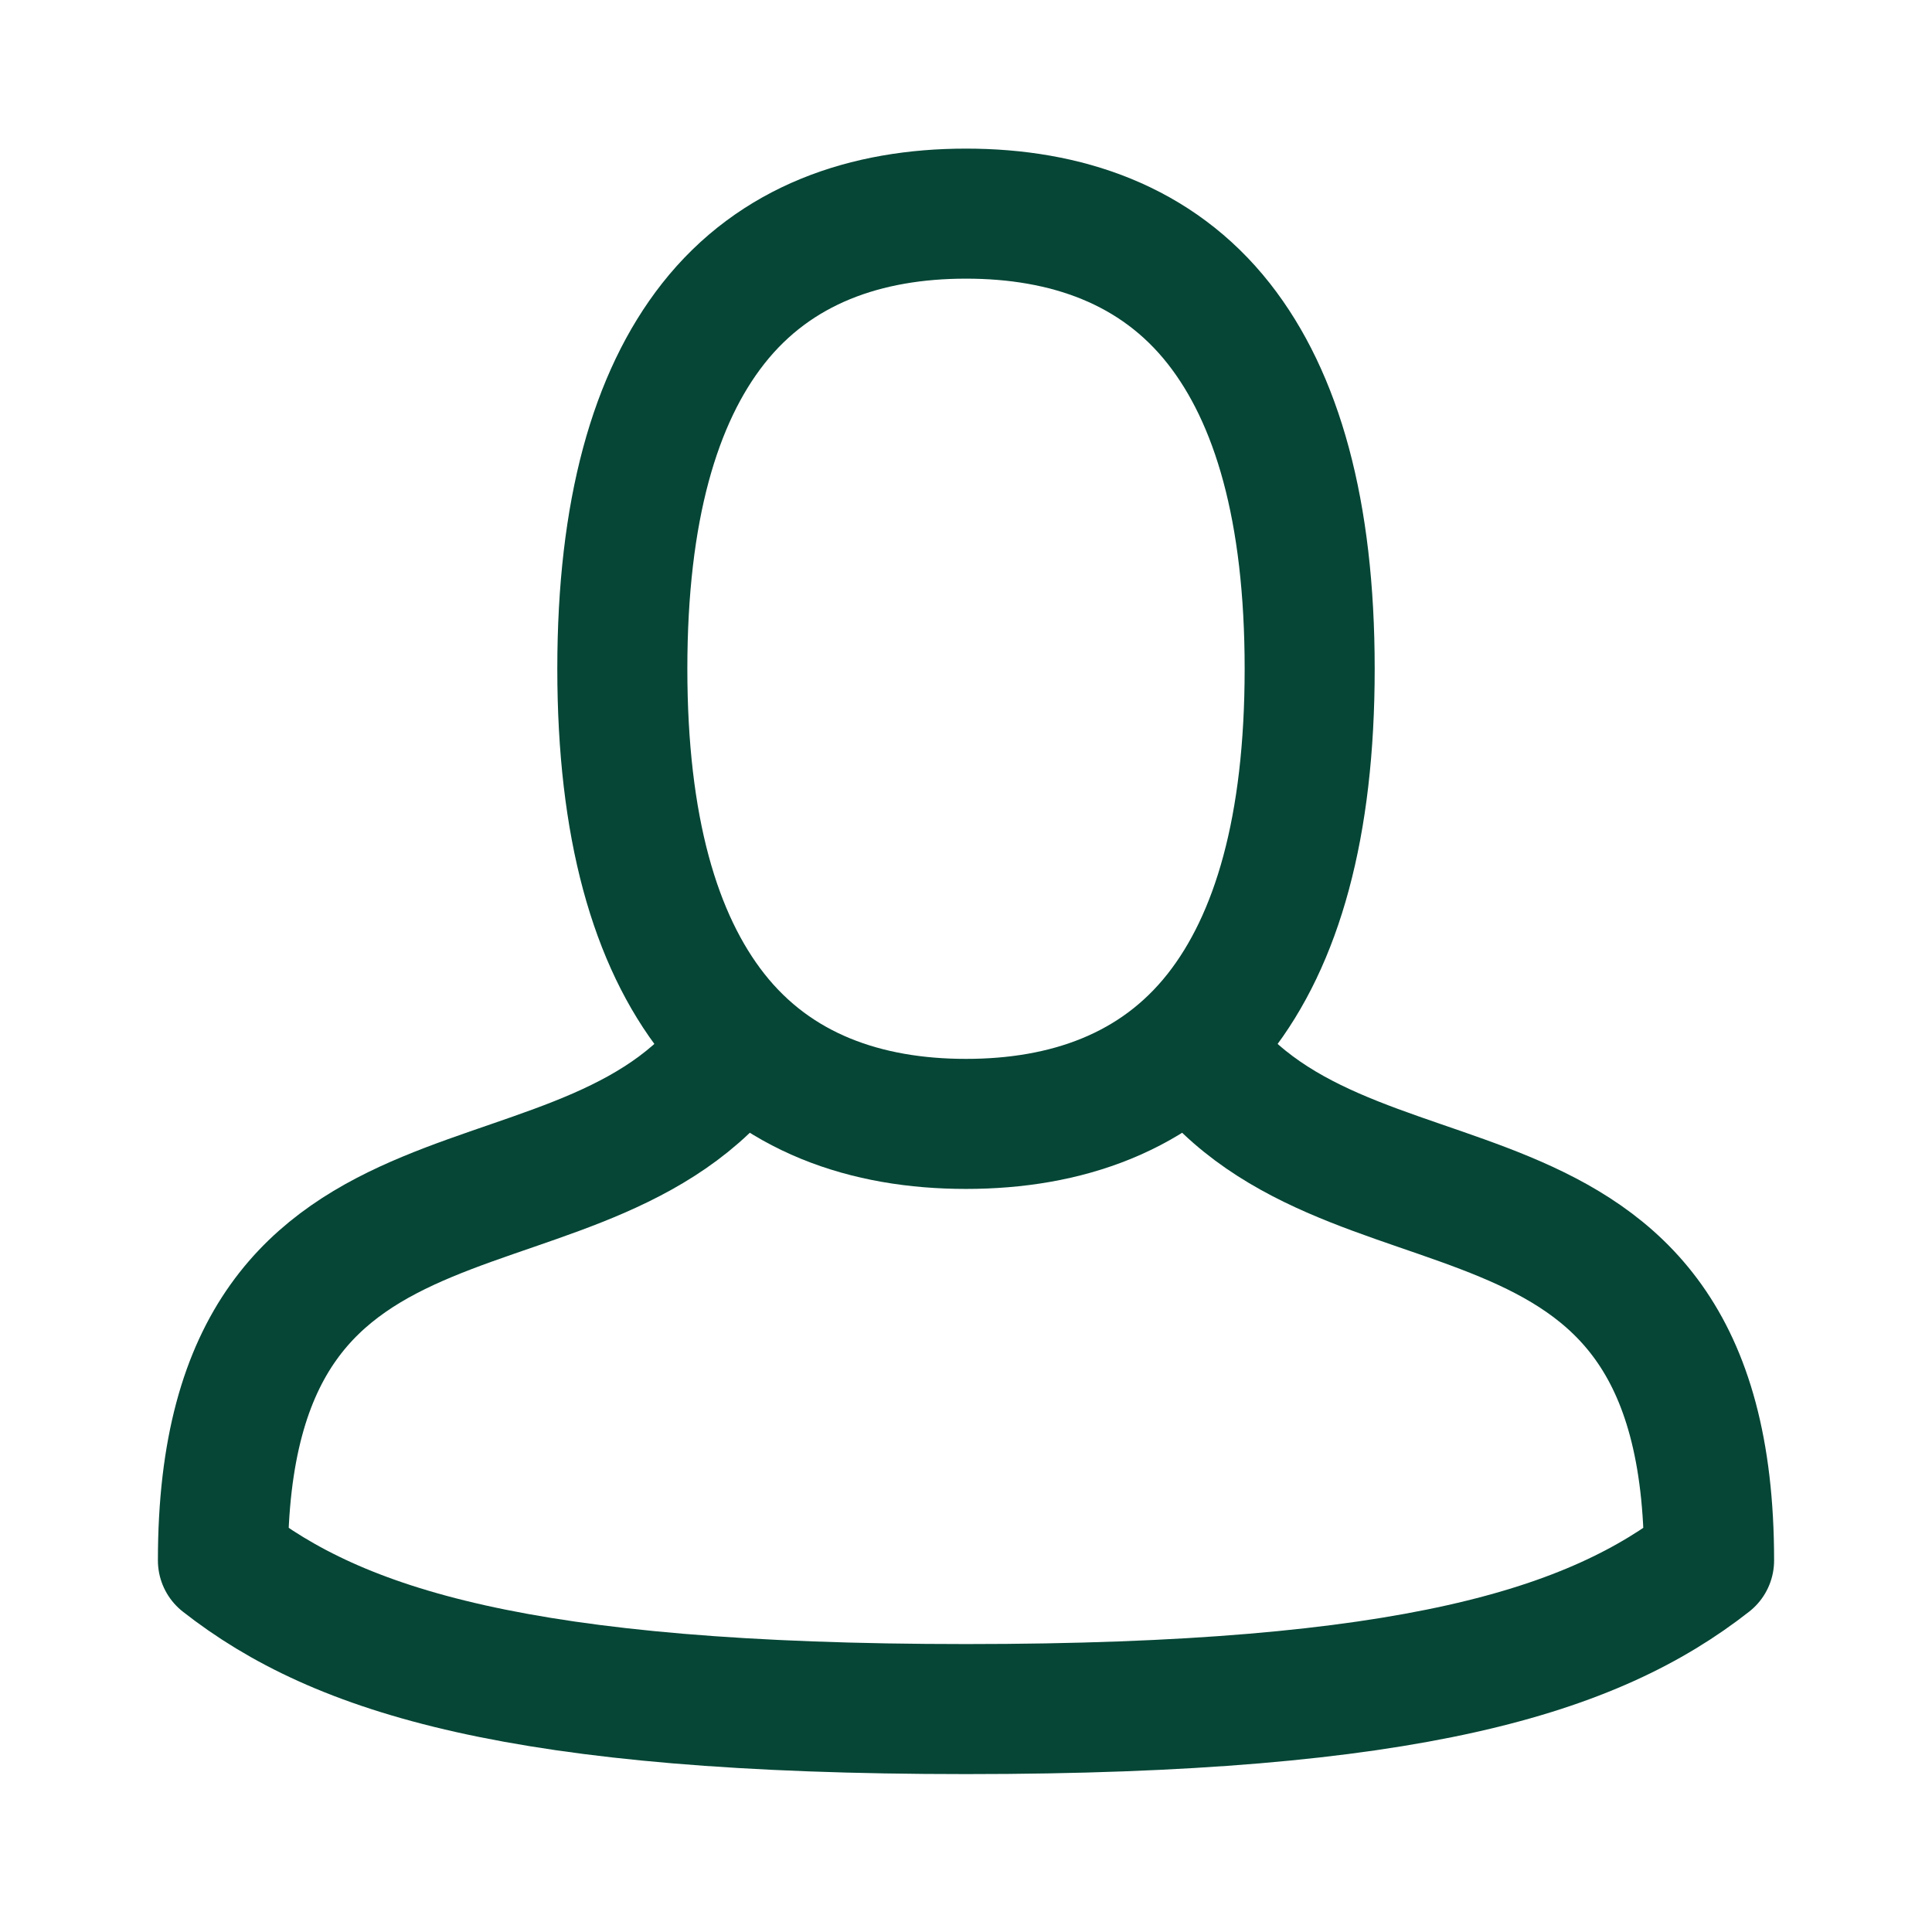<?xml version="1.0" encoding="UTF-8"?>
<svg width="26px" height="26px" viewBox="0 0 26 26" version="1.1" xmlns="http://www.w3.org/2000/svg" xmlns:xlink="http://www.w3.org/1999/xlink">
    <!-- Generator: Sketch 62 (91390) - https://sketch.com -->
    <title>user</title>
    <desc>Created with Sketch.</desc>
    <g id="user" stroke="none" stroke-width="1" fill="none" fill-rule="evenodd">
        <path d="M8.375,9 C8.375,6.872 8.813,5.354 9.597,4.356 C10.435,3.29 11.658,2.875 13,2.875 C14.342,2.875 15.565,3.29 16.403,4.356 C17.187,5.354 17.625,6.872 17.625,9 C17.625,11.128 17.187,12.646 16.403,13.644 C15.565,14.71 14.342,15.125 13,15.125 C11.658,15.125 10.435,14.71 9.597,13.644 C8.813,12.646 8.375,11.128 8.375,9 Z" id="Oval-Copy" stroke="#054636" stroke-width="1.75"></path>
        <path d="M13,23 C7,23 4.553,22.217 3,21 C3,15 8,17 10,14 M16,14 C18,17 23,15 23,21 C21.447,22.217 19,23 13,23 L13,23" id="Shape" stroke="#054636" stroke-width="1.75" stroke-linejoin="round"></path>
    </g>
</svg>